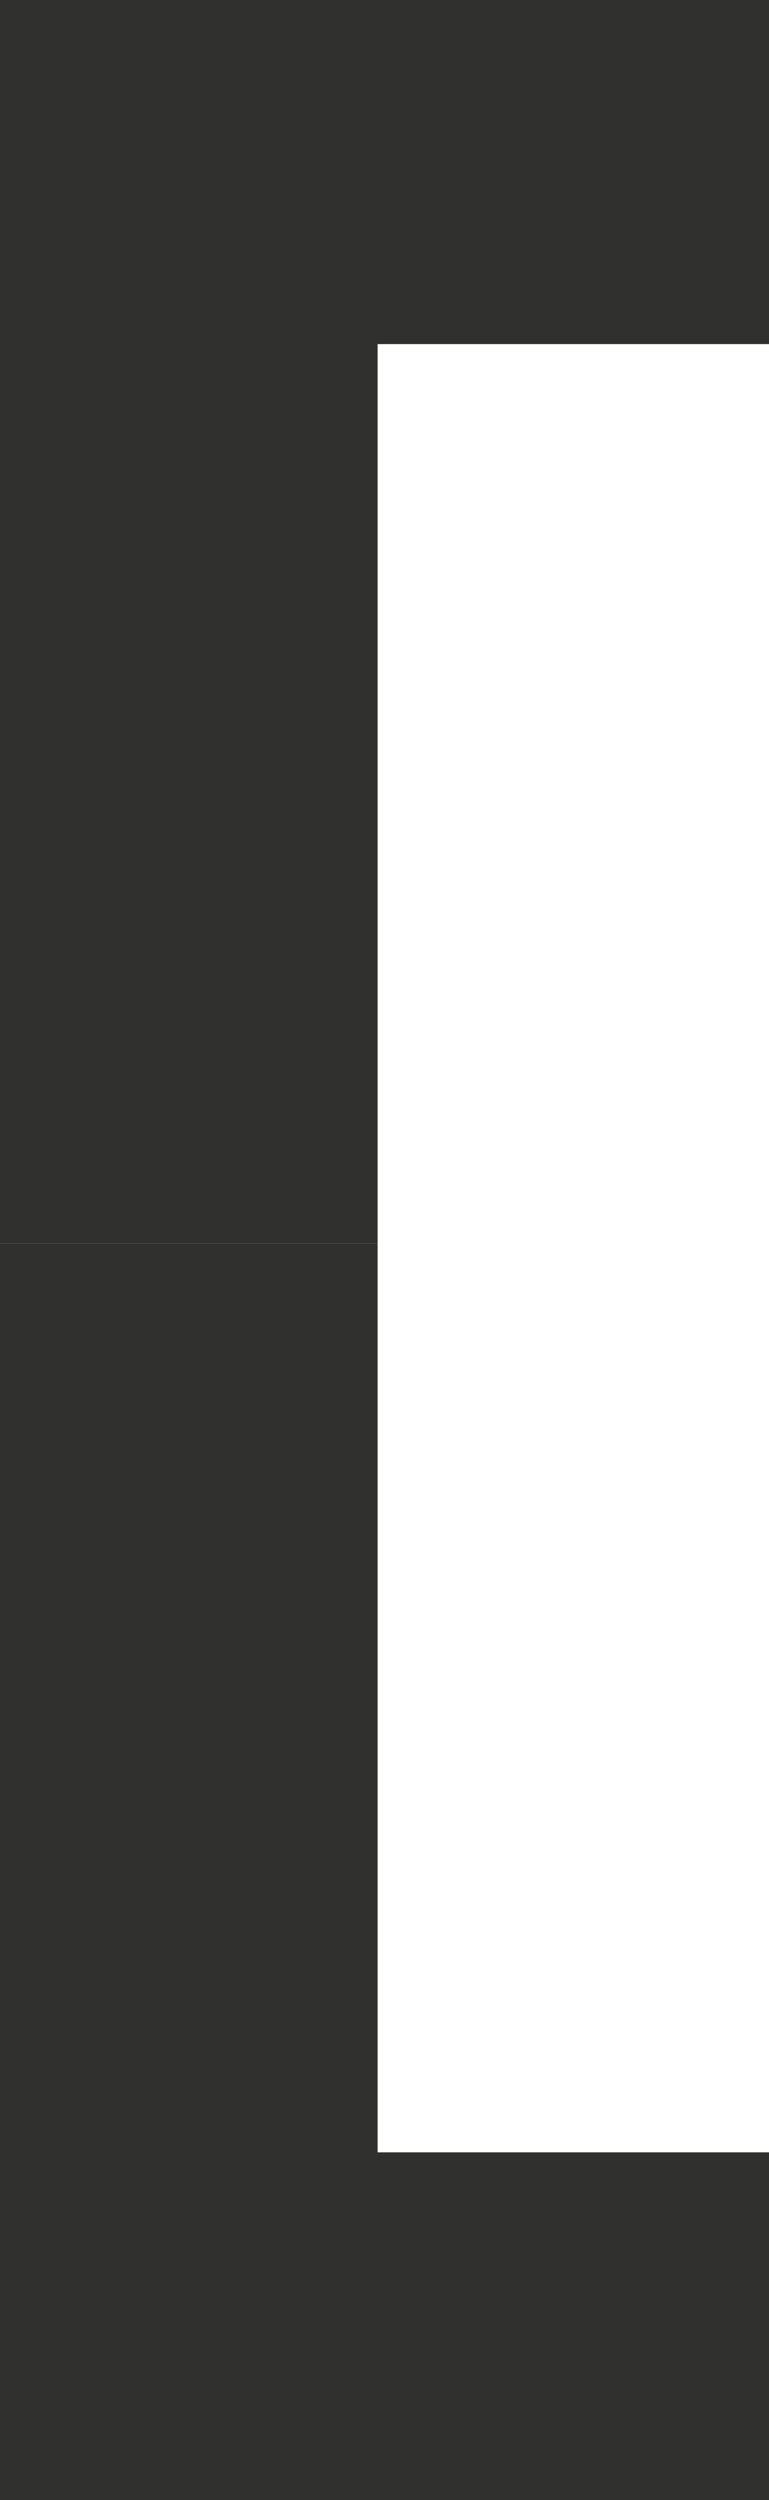 <?xml version="1.0" encoding="UTF-8"?> <svg xmlns="http://www.w3.org/2000/svg" width="60" height="195" viewBox="0 0 60 195" fill="none"> <path d="M29.461 97L29.461 26.84L60 26.84L60 -1.04907e-05L5.74021e-08 1.92171e-06L1.696e-05 97L29.461 97Z" fill="#30302F"></path> <path d="M29.461 97L29.461 167.883L60 167.883L60 195L3.46767e-05 195L1.71349e-05 97L29.461 97Z" fill="#30302F"></path> </svg> 
